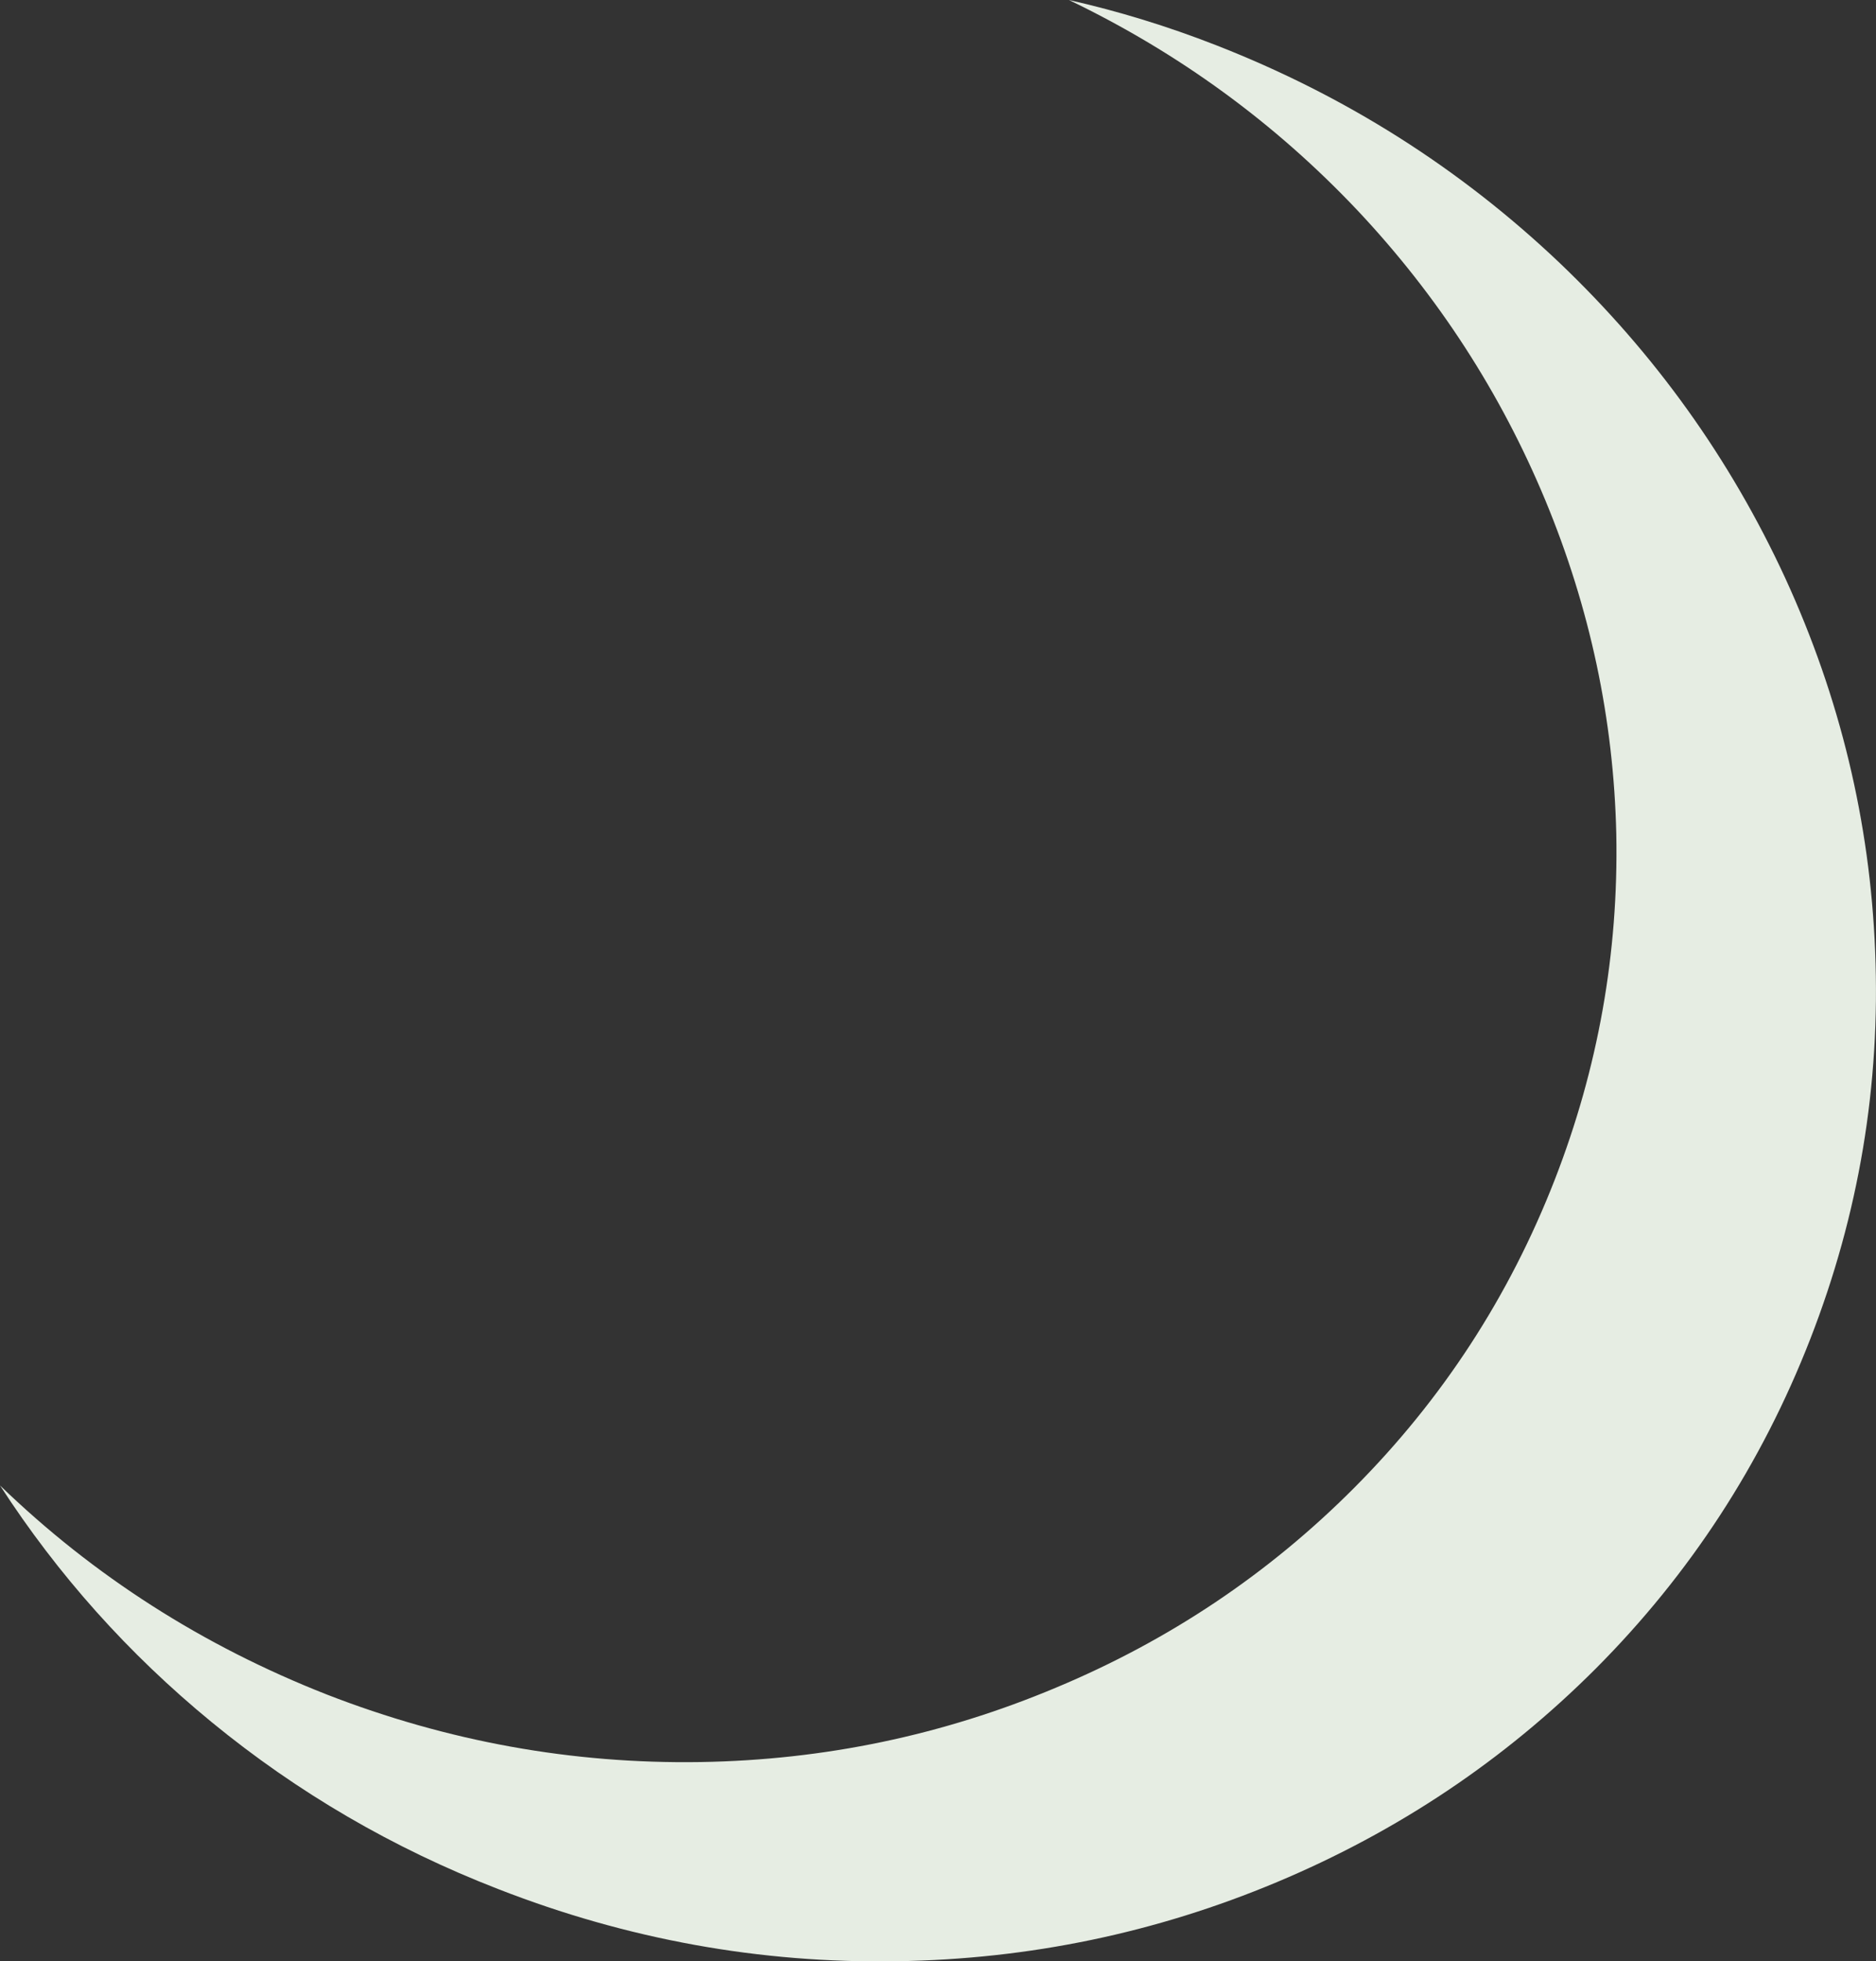 <?xml version="1.0" encoding="iso-8859-1"?>
<!-- Generator: Adobe Illustrator 15.1.0, SVG Export Plug-In . SVG Version: 6.00 Build 0)  -->
<!DOCTYPE svg PUBLIC "-//W3C//DTD SVG 1.1//EN" "http://www.w3.org/Graphics/SVG/1.1/DTD/svg11.dtd">
<svg version="1.1" id="Layer_3" xmlns="http://www.w3.org/2000/svg" xmlns:xlink="http://www.w3.org/1999/xlink" x="0px" y="0px"
	 width="218.15px" height="227.95px" viewBox="0 0 218.15 227.95" style="enable-background:new 0 0 218.15 227.95;"
	 xml:space="preserve">
<rect x="0" y="0" width="218.15" height="227.95" fill="#333333" stroke="none"/>
<symbol  id="flash0.ai_x2F_Layer_3_x2F__x3C_Path_x3E_" viewBox="0 -227.968 218.145 227.968">
	<g id="Layer_1_2_">
		<path style="fill-rule:evenodd;clip-rule:evenodd;fill:#E6EDE3;" d="M187.95-96.95c-0.3,13.333-3.05,26.267-8.25,38.8
			c-5.2,12.5-12.467,23.717-21.8,33.65C148.267-14.3,137.067-6.133,124.3,0c5.767-1.3,11.467-3.05,17.1-5.25
			c15.033-5.867,28.333-14.283,39.9-25.25c11.133-10.6,19.9-22.833,26.3-36.7c6.367-13.867,9.85-28.316,10.45-43.35
			c0.633-15.534-1.883-30.567-7.55-45.1s-13.983-27.3-24.95-38.3c-10.633-10.633-22.983-18.9-37.05-24.8s-28.8-8.967-44.2-9.2
			c-15.9-0.267-31.367,2.534-46.4,8.4c-12.2,4.733-23.3,11.2-33.3,19.4c-9.667,7.933-17.867,17.1-24.6,27.5
			c10.9-10.533,23.567-18.633,38-24.3c14.067-5.466,28.55-8.083,43.45-7.85c14.4,0.233,28.183,3.117,41.35,8.65
			c13.167,5.5,24.717,13.233,34.65,23.2c10.267,10.3,18.05,22.25,23.35,35.85C185.833-124.167,188.217-110.783,187.95-96.95z"/>
	</g>
</symbol>
<use xlink:href="#flash0.ai_x2F_Layer_3_x2F__x3C_Path_x3E_"  width="218.145" height="227.968" y="-227.968" transform="matrix(1 0 0 -1 0 0)" style="overflow:visible;opacity:0.539;enable-background:new    ;"/>
</svg>

